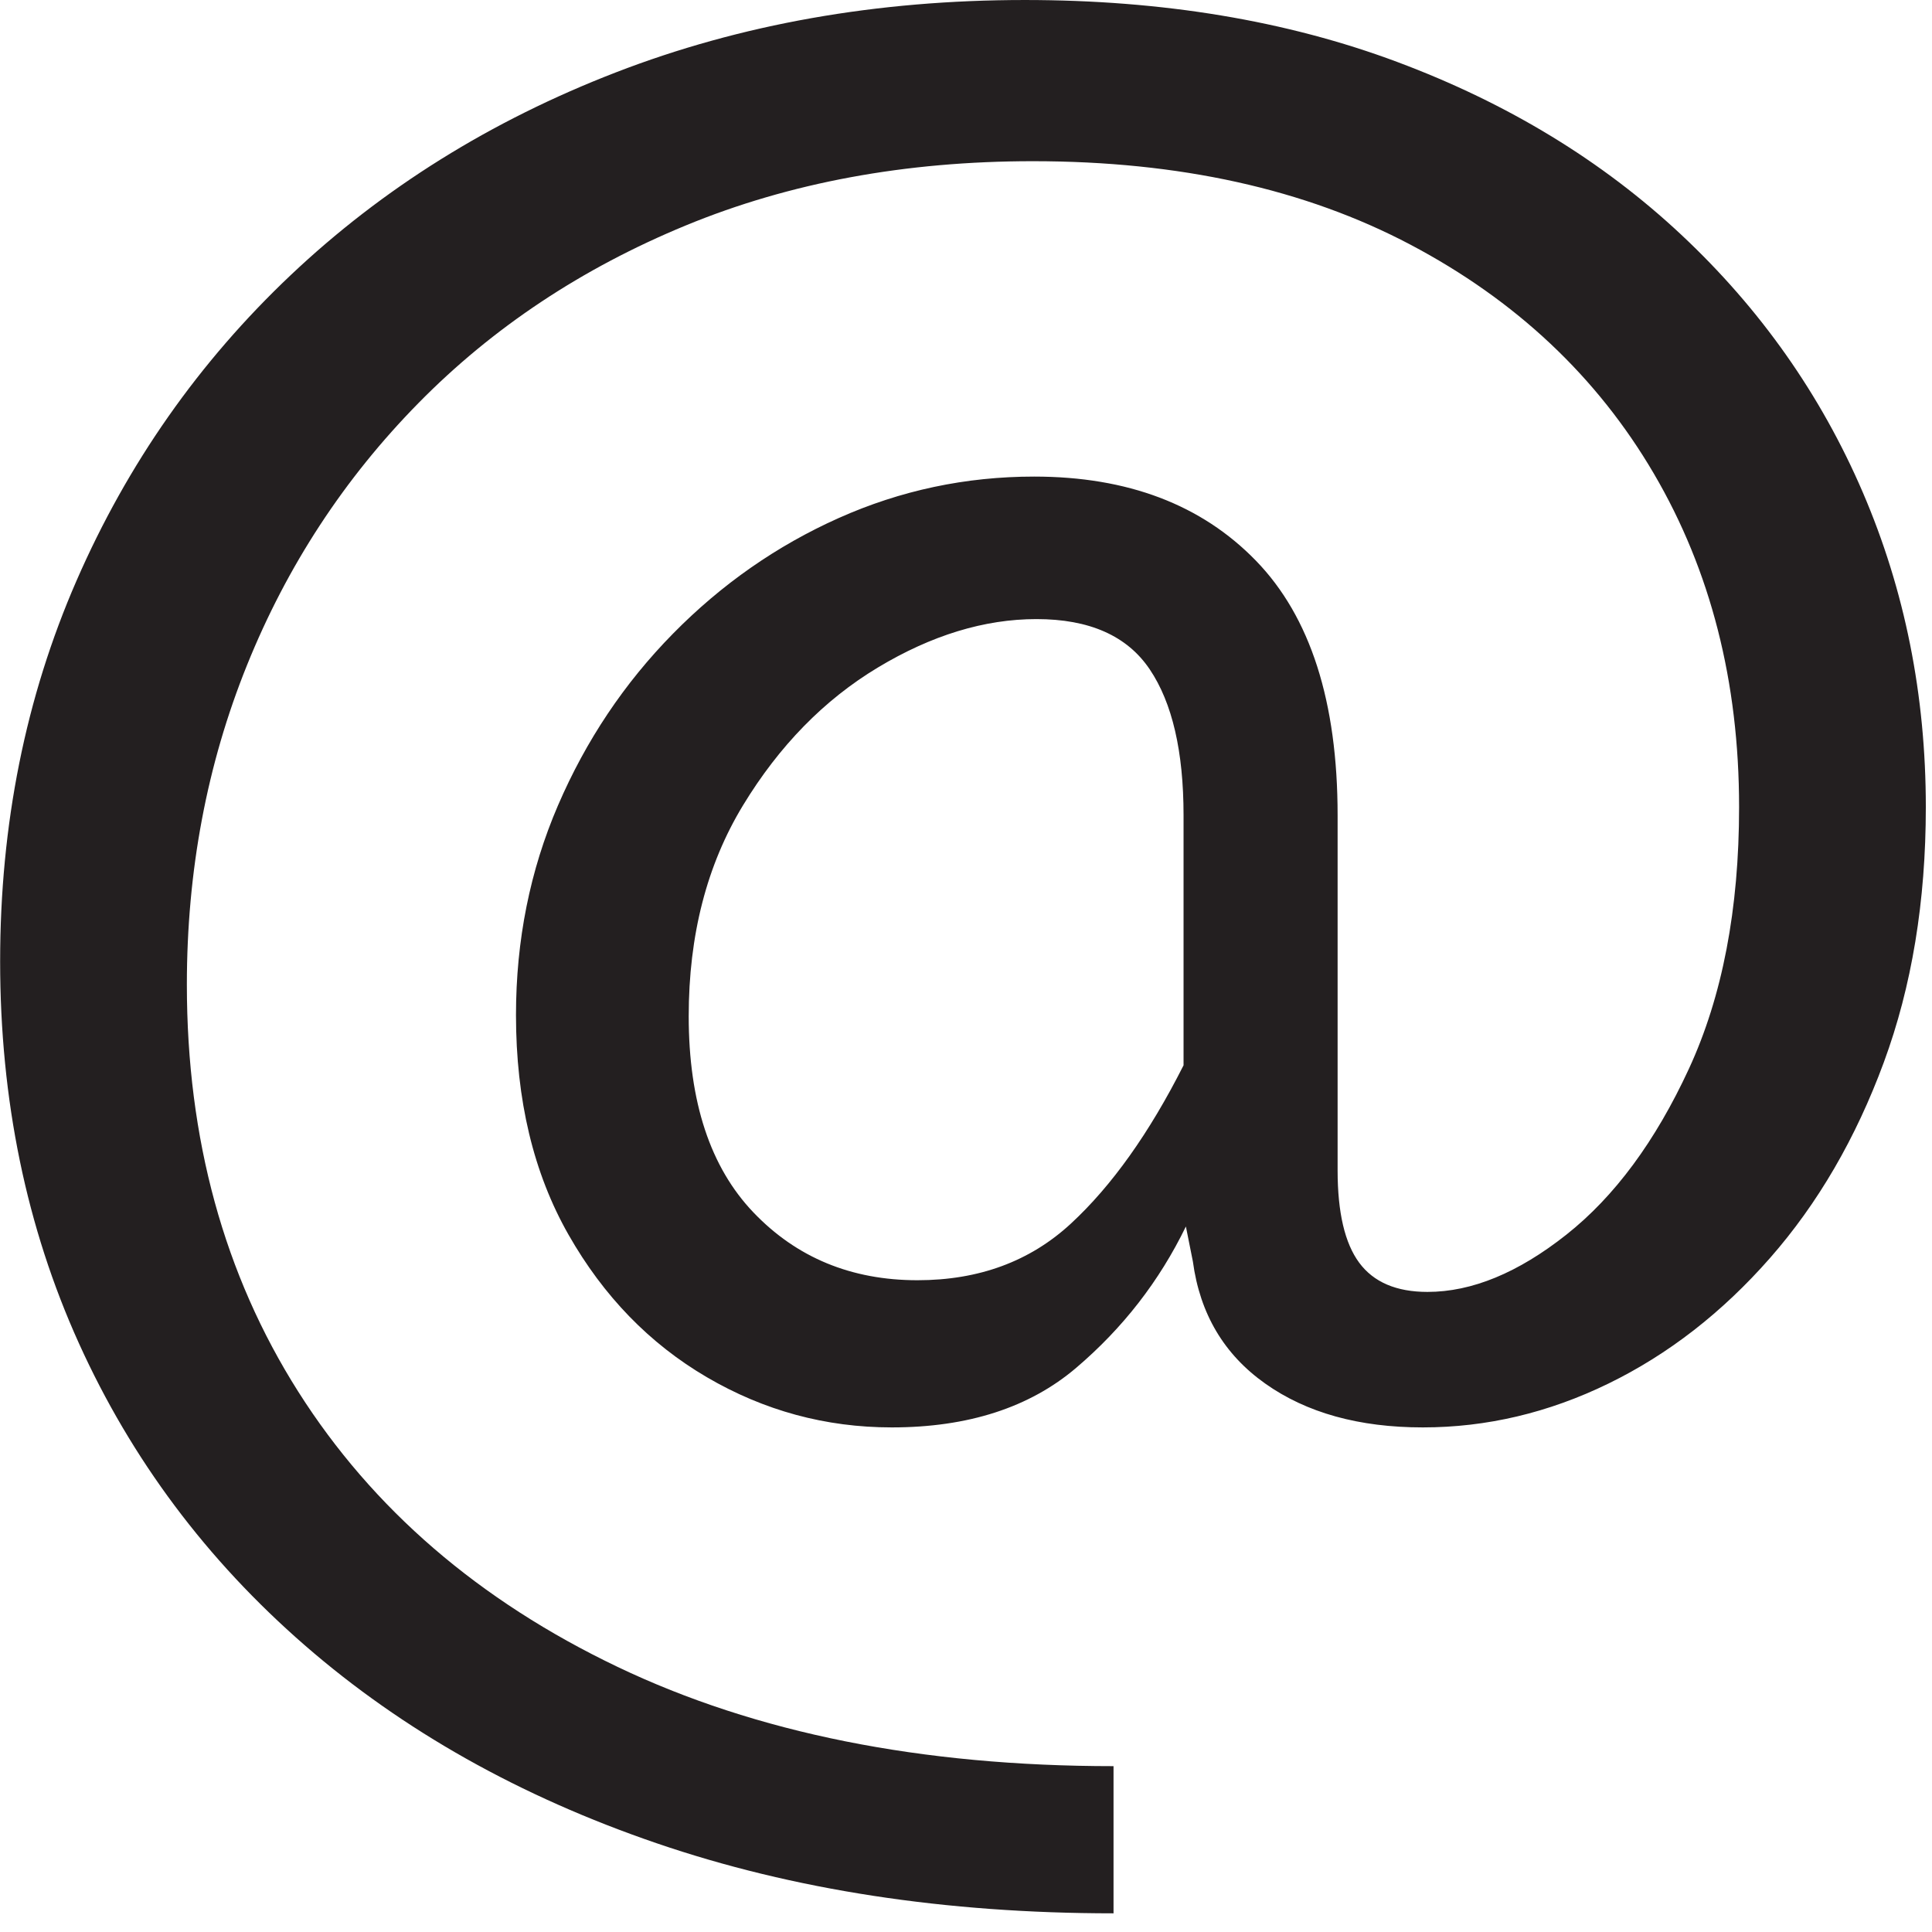 <?xml version="1.0" encoding="UTF-8" standalone="no"?>
<!DOCTYPE svg PUBLIC "-//W3C//DTD SVG 1.1//EN" "http://www.w3.org/Graphics/SVG/1.1/DTD/svg11.dtd">
<svg width="100%" height="100%" viewBox="0 0 237 237" version="1.1" xmlns="http://www.w3.org/2000/svg" xmlns:xlink="http://www.w3.org/1999/xlink" xml:space="preserve" xmlns:serif="http://www.serif.com/" style="fill-rule:evenodd;clip-rule:evenodd;stroke-linejoin:round;stroke-miterlimit:2;">
    <g id="Artboard1" transform="matrix(1.009,0,0,0.904,0,32.016)">
        <rect x="0" y="-35.433" width="234" height="261.433" style="fill:none;"/>
        <g transform="matrix(0.982,0,0,1.097,-31.763,-81.863)">
            <path d="M170.206,279.017C149.399,279.017 130.543,276.127 113.638,270.347C96.732,264.568 82.211,256.404 70.074,245.856C57.937,235.308 48.617,222.858 42.115,208.505C35.613,194.152 32.362,178.403 32.362,161.257C32.362,144.303 35.516,128.602 41.826,114.153C48.135,99.704 56.973,87.109 68.34,76.368C79.707,65.628 93.12,57.271 108.581,51.299C124.041,45.327 140.923,42.341 159.225,42.341C176.275,42.341 191.639,44.893 205.317,49.999C218.996,55.104 230.724,62.232 240.501,71.383C250.278,80.534 257.767,91.155 262.969,103.244C268.171,115.333 270.772,128.313 270.772,142.184C270.772,153.839 269.038,164.363 265.57,173.755C262.102,183.147 257.406,191.214 251.482,197.957C245.558,204.7 238.887,209.878 231.47,213.49C224.053,217.102 216.395,218.909 208.496,218.909C200.597,218.909 194.095,217.102 188.99,213.49C183.884,209.878 180.898,204.845 180.031,198.391L179.164,194.056C175.889,200.799 171.362,206.627 165.582,211.539C159.803,216.452 152.193,218.909 142.753,218.909C134.565,218.909 126.931,216.837 119.851,212.695C112.771,208.553 107.064,202.677 102.729,195.068C98.394,187.458 96.227,178.403 96.227,167.903C96.227,158.656 97.961,150.01 101.428,141.967C104.896,133.924 109.64,126.844 115.661,120.727C121.681,114.61 128.52,109.842 136.178,106.422C143.836,103.003 151.904,101.293 160.381,101.293C171.94,101.293 181.091,104.761 187.834,111.696C194.577,118.632 197.948,129.132 197.948,143.195L197.948,187.121C197.948,192.322 198.839,196.127 200.621,198.535C202.403,200.943 205.221,202.148 209.074,202.148C214.565,202.148 220.296,199.788 226.268,195.068C232.241,190.348 237.298,183.508 241.44,174.55C245.582,165.591 247.653,154.803 247.653,142.184C247.653,126.675 244.137,112.925 237.105,100.932C230.073,88.939 220.031,79.499 206.979,72.612C193.927,65.724 178.346,62.28 160.236,62.28C144.438,62.28 130.11,64.929 117.25,70.227C104.39,75.525 93.361,82.846 84.162,92.19C74.962,101.534 67.882,112.347 62.922,124.628C57.961,136.91 55.48,150.083 55.48,164.147C55.48,183.219 60.08,200.004 69.279,214.502C78.478,228.999 91.651,240.341 108.797,248.529C125.944,256.717 146.413,260.811 170.206,260.811L170.206,279.017ZM145.932,200.703C153.541,200.703 159.875,198.367 164.932,193.695C169.989,189.023 174.637,182.497 178.875,174.116L178.875,143.195C178.875,135.297 177.479,129.276 174.685,125.134C171.892,120.992 167.22,118.921 160.67,118.921C154.216,118.921 147.665,120.92 141.019,124.917C134.372,128.915 128.809,134.598 124.33,141.967C119.851,149.336 117.611,158.03 117.611,168.048C117.611,178.644 120.284,186.735 125.631,192.322C130.977,197.909 137.744,200.703 145.932,200.703Z" style="fill:rgb(35,31,32);fill-rule:nonzero;"/>
        </g>
    </g>
</svg>
